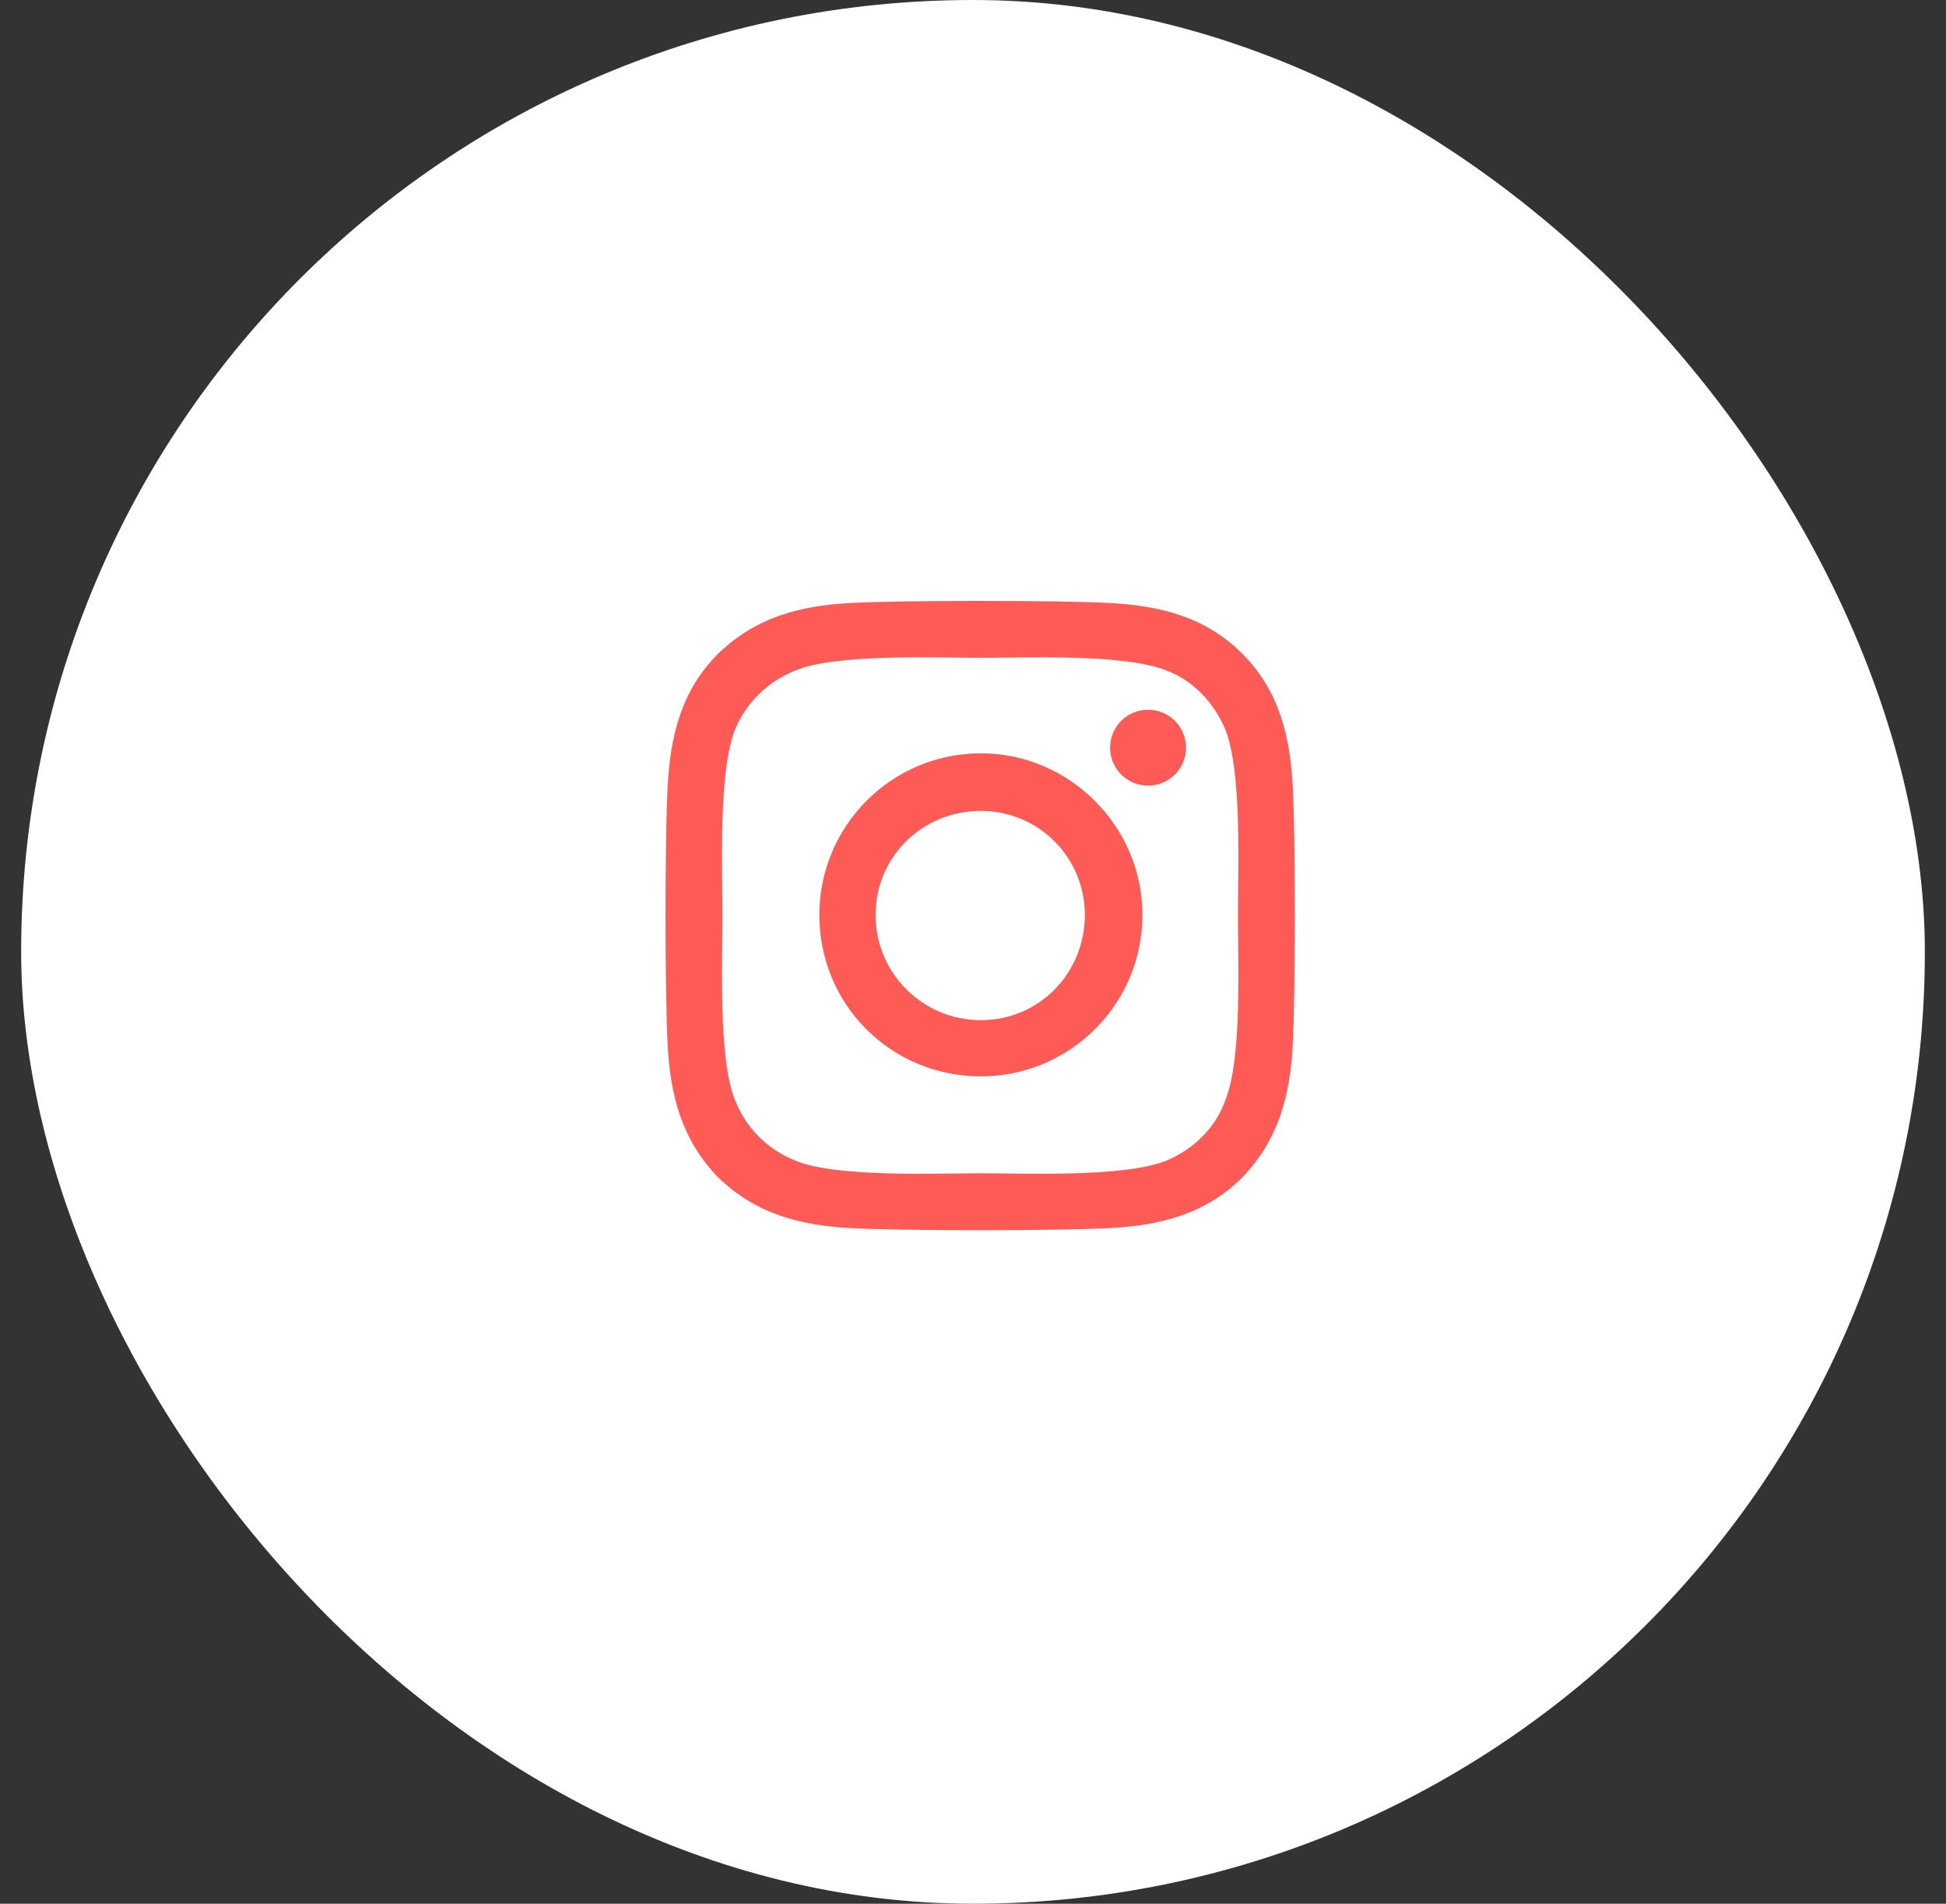 <svg width="46" height="45" viewBox="0 0 46 45" fill="none" xmlns="http://www.w3.org/2000/svg">
<rect x="0" y="0" width="46" height="45" fill="#333333" stroke="none"/>
<rect x="0.5" width="45" height="45" rx="22.5" fill="white"/>
<path d="M23.187 17.807C25.279 17.807 27.005 19.533 27.005 21.625C27.005 23.75 25.279 25.443 23.187 25.443C21.062 25.443 19.368 23.75 19.368 21.625C19.368 19.533 21.062 17.807 23.187 17.807ZM23.187 24.115C24.548 24.115 25.644 23.02 25.644 21.625C25.644 20.264 24.548 19.168 23.187 19.168C21.792 19.168 20.697 20.264 20.697 21.625C20.697 23.02 21.826 24.115 23.187 24.115ZM28.035 17.674C28.035 18.172 27.636 18.57 27.138 18.57C26.64 18.57 26.241 18.172 26.241 17.674C26.241 17.176 26.64 16.777 27.138 16.777C27.636 16.777 28.035 17.176 28.035 17.674ZM30.558 18.57C30.624 19.799 30.624 23.484 30.558 24.713C30.491 25.908 30.226 26.938 29.363 27.834C28.499 28.697 27.437 28.963 26.241 29.029C25.013 29.096 21.327 29.096 20.099 29.029C18.904 28.963 17.874 28.697 16.978 27.834C16.114 26.938 15.849 25.908 15.783 24.713C15.716 23.484 15.716 19.799 15.783 18.57C15.849 17.375 16.114 16.312 16.978 15.449C17.874 14.586 18.904 14.32 20.099 14.254C21.327 14.188 25.013 14.188 26.241 14.254C27.437 14.32 28.499 14.586 29.363 15.449C30.226 16.312 30.491 17.375 30.558 18.57ZM28.964 26.008C29.363 25.045 29.263 22.721 29.263 21.625C29.263 20.562 29.363 18.238 28.964 17.242C28.698 16.611 28.201 16.08 27.57 15.848C26.573 15.449 24.249 15.549 23.187 15.549C22.091 15.549 19.767 15.449 18.804 15.848C18.14 16.113 17.642 16.611 17.376 17.242C16.978 18.238 17.077 20.562 17.077 21.625C17.077 22.721 16.978 25.045 17.376 26.008C17.642 26.672 18.14 27.17 18.804 27.436C19.767 27.834 22.091 27.734 23.187 27.734C24.249 27.734 26.573 27.834 27.57 27.436C28.201 27.17 28.732 26.672 28.964 26.008Z" fill="#FE5B56"/>
<a href="https://www.figma.com/design/Nx4sNsAeWJfmVVOXuDSmxJ?node-id=2-2">
<rect fill="black" fill-opacity="0" x="0.189" y="-1.275" width="14.875" height="19.55"/>
</a>
</svg>
